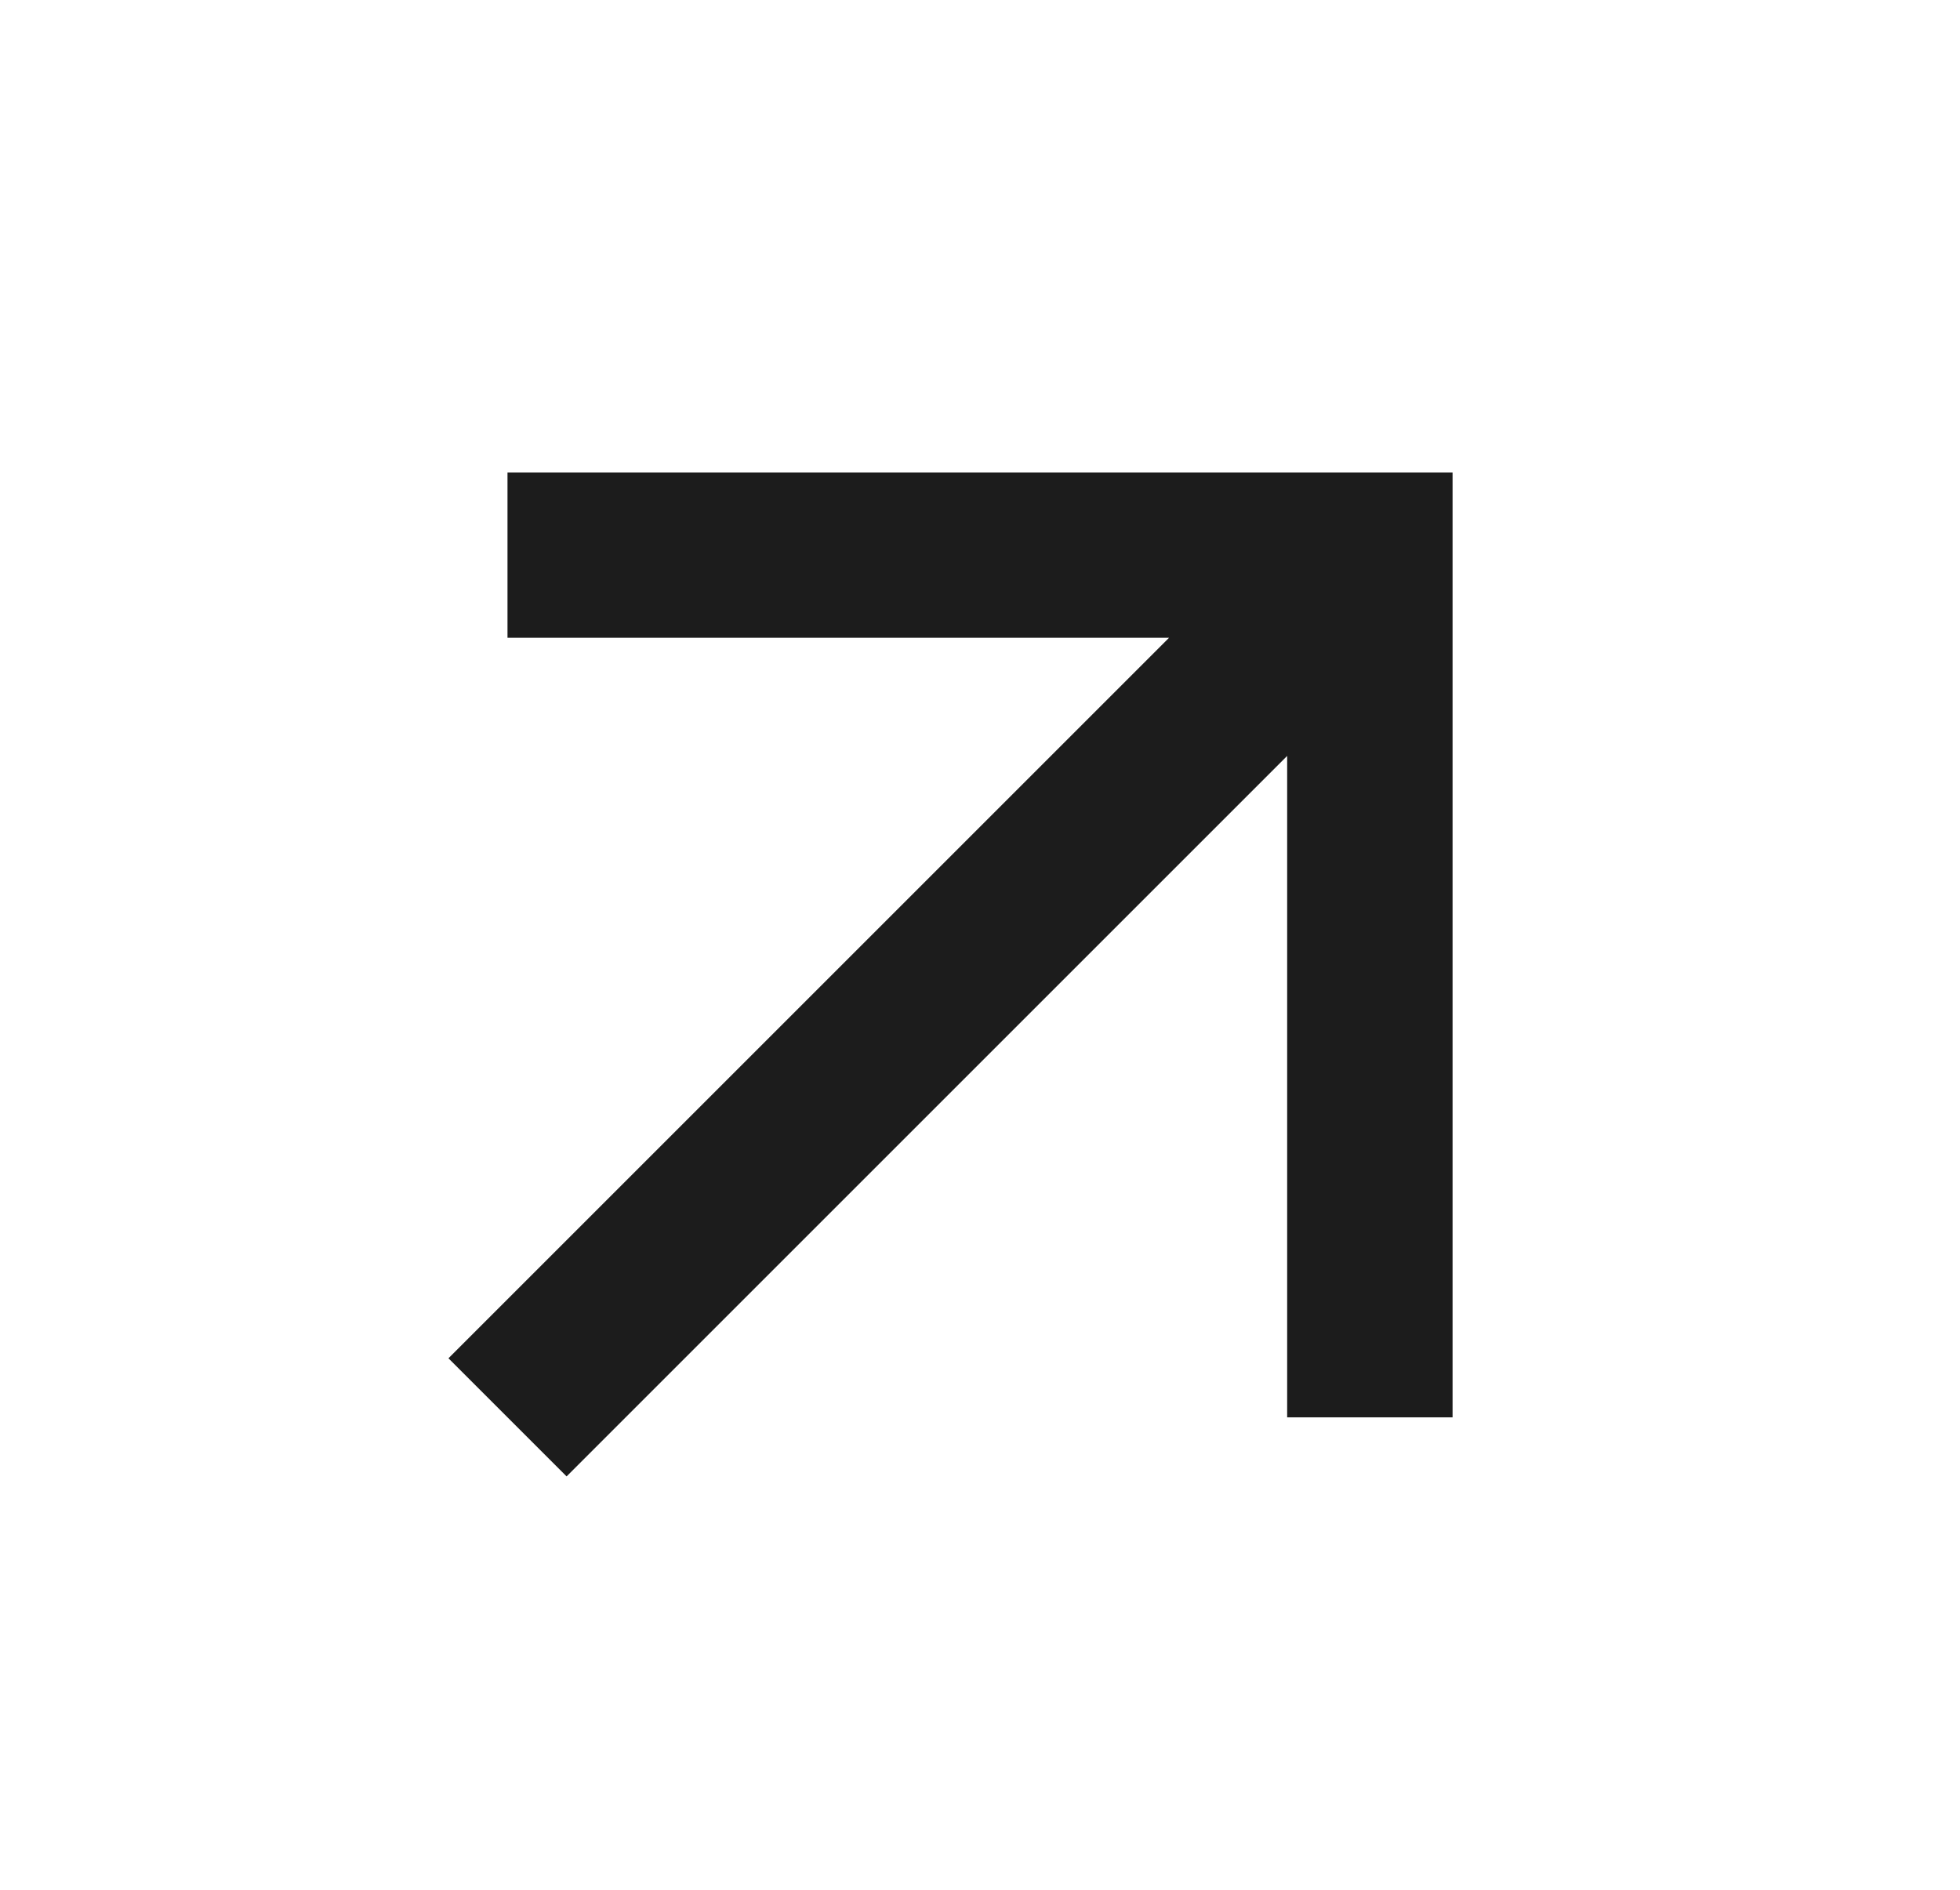 <?xml version="1.0" encoding="UTF-8"?> <svg xmlns="http://www.w3.org/2000/svg" width="28" height="27" viewBox="0 0 28 27" fill="none"> <g clip-path="url(#clip0_4833_39)"> <path fill-rule="evenodd" clip-rule="evenodd" d="M7.25 6.75L7.25 9.112L16.701 9.112L6.406 19.407L8.094 21.094L18.388 10.8L18.388 20.25H20.751V6.75H7.25Z" fill="#1C1C1C"></path> </g> <defs> <clipPath id="clip0_4833_39"> <rect width="19.093" height="19.093" fill="white" transform="translate(0.5 13.5) rotate(-45)"></rect> </clipPath> </defs> </svg> 